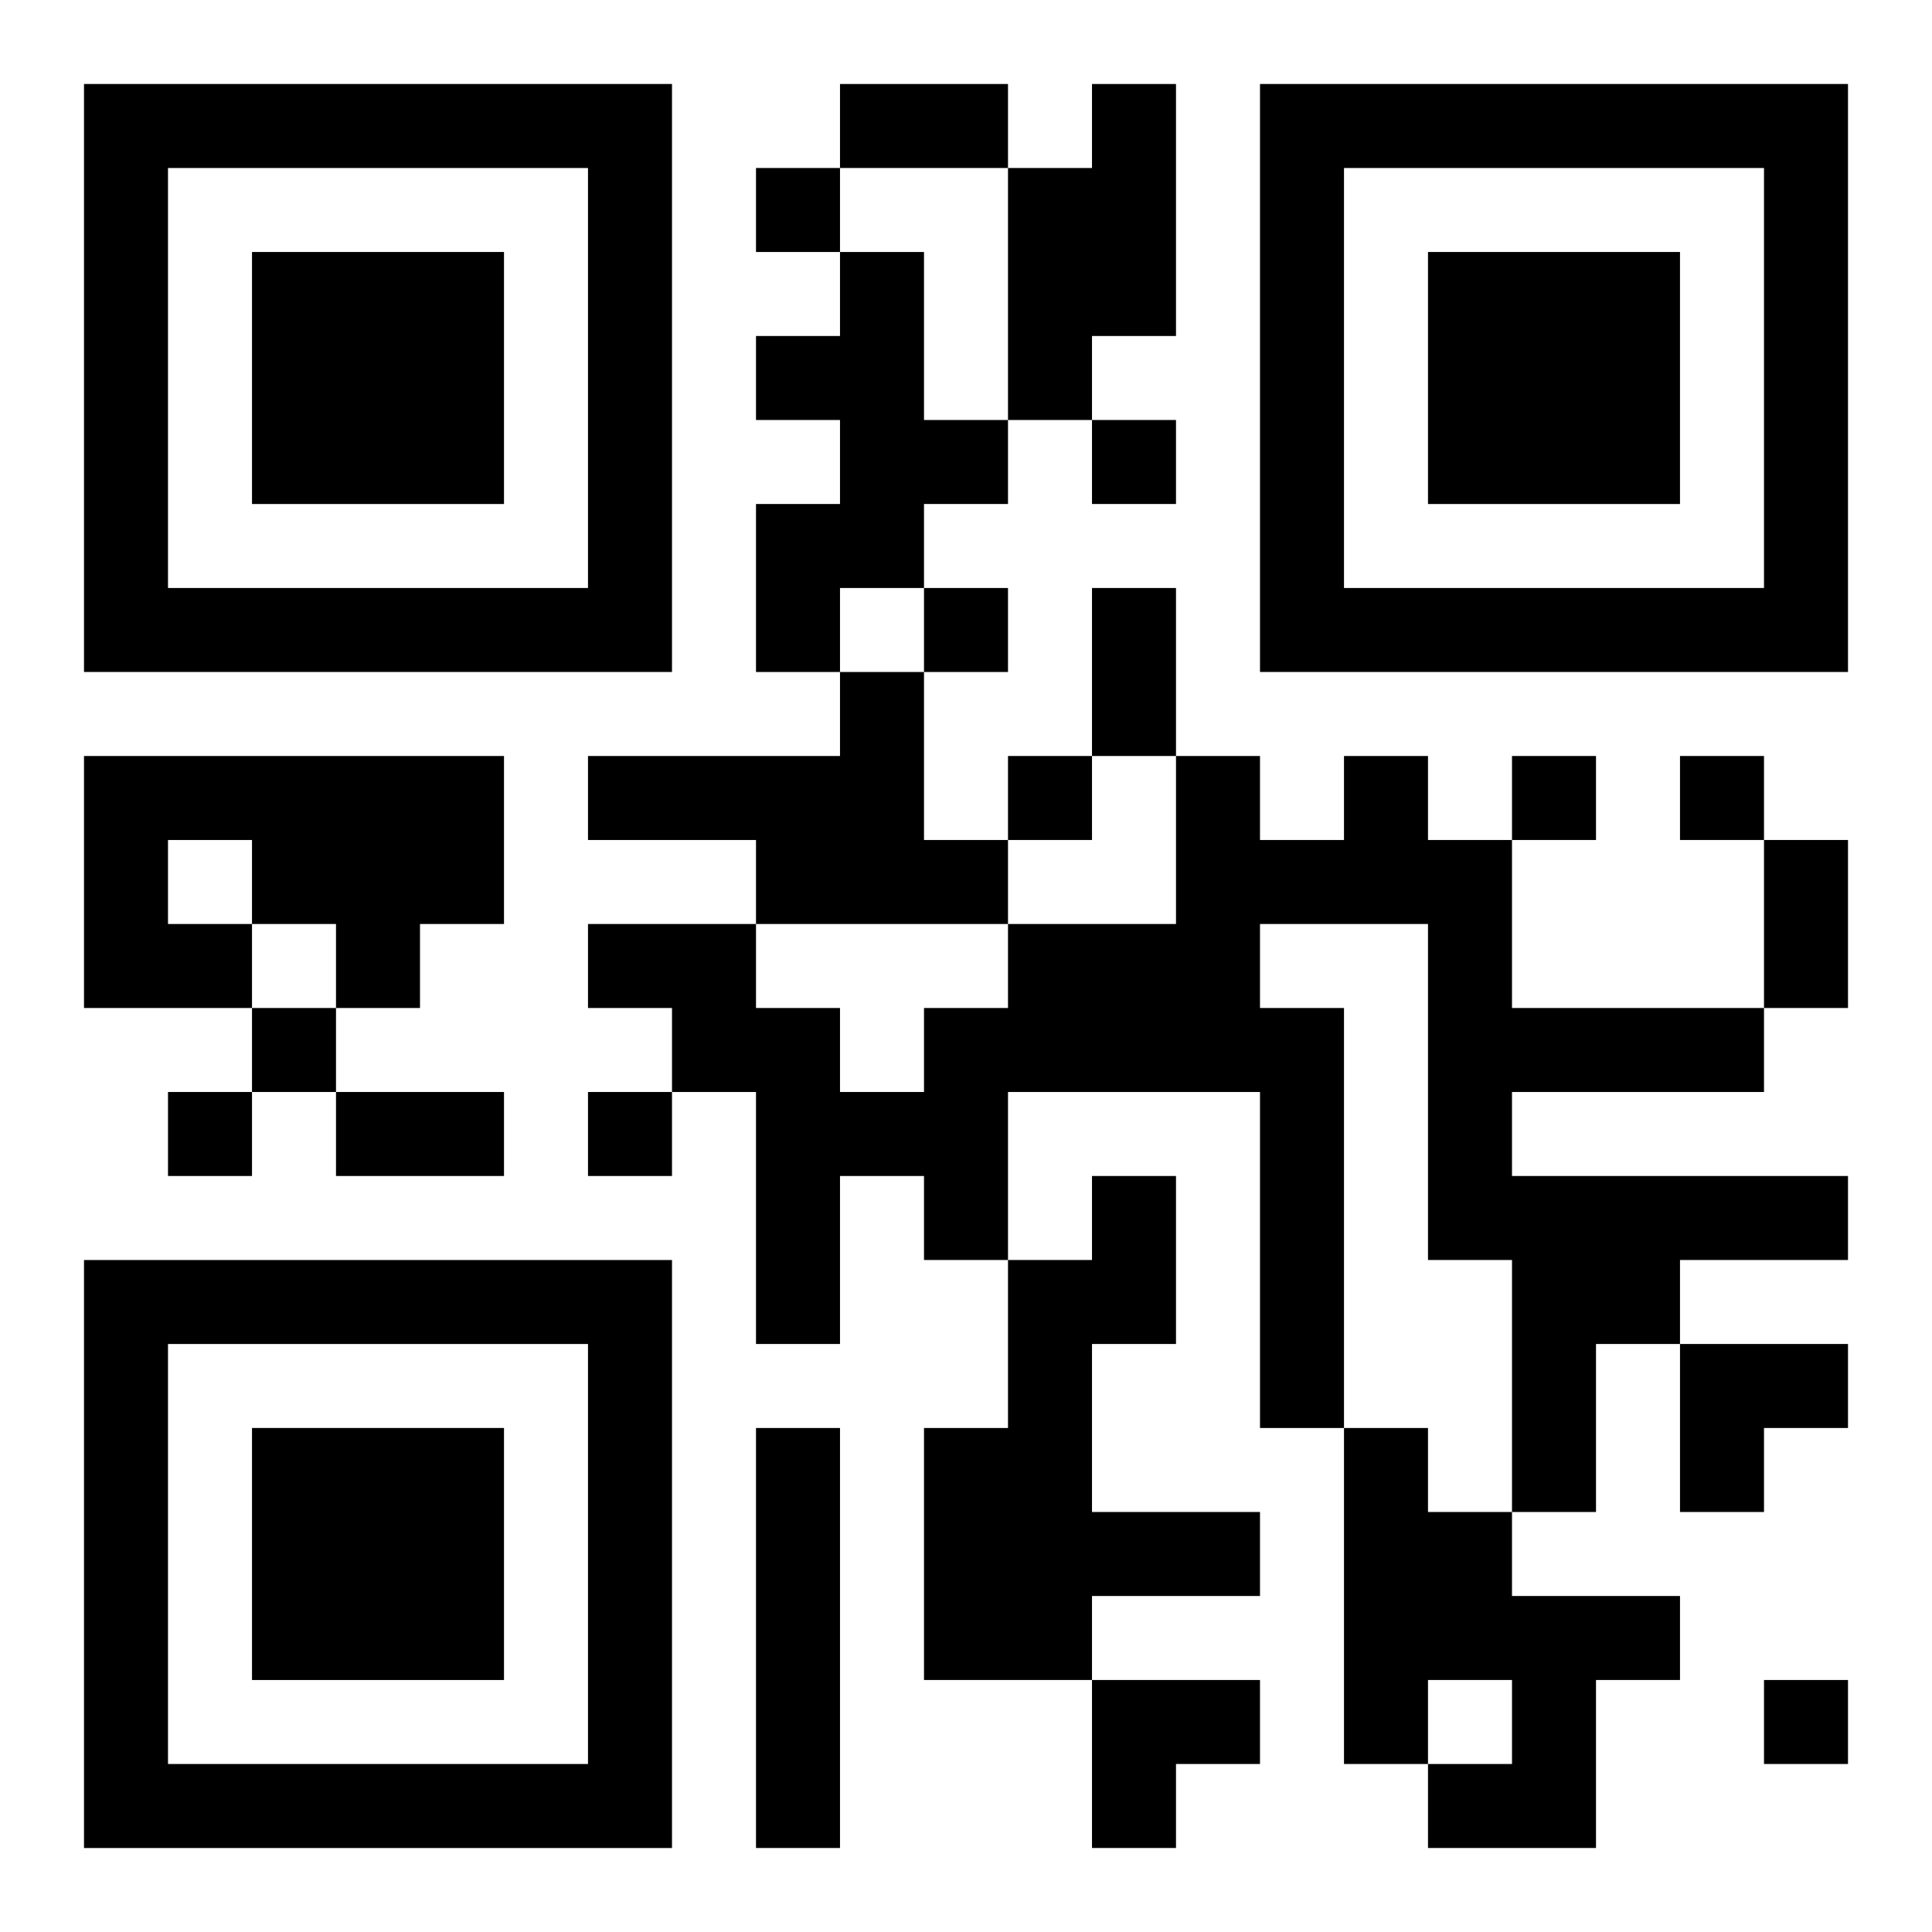 <?xml version="1.0" encoding="UTF-8"?>
<svg width="250" height="250" baseProfile="full" version="1.1" viewBox="-1 -1 23 23" xmlns="http://www.w3.org/2000/svg" xmlns:xlink="http://www.w3.org/1999/xlink"><symbol id="a"><path d="m0 7v7h7v-7h-7zm1 1h5v5h-5v-5zm1 1v3h3v-3h-3z"/></symbol><use y="-7" xlink:href="#a"/><use y="7" xlink:href="#a"/><use x="14" y="-7" xlink:href="#a"/><path d="m12 0h1v3h-1v1h-1v-3h1v-1m-3 2h1v2h1v1h-1v1h-1v1h-1v-2h1v-1h-1v-1h1v-1m0 5h1v2h1v1h-3v-1h-2v-1h3v-1m-9 1h5v2h-1v1h-1v-1h-1v1h-2v-3m1 1v1h1v-1h-1m14-1h1v1h1v2h3v1h-3v1h4v1h-2v1h-1v2h-1v-3h-1v-4h-2v1h1v5h-1v-4h-3v2h-1v-1h-1v2h-1v-3h-1v-1h-1v-1h2v1h1v1h1v-1h1v-1h2v-2h1v1h1v-1m-3 5h1v2h-1v2h2v1h-2v1h-2v-3h1v-2h1v-1m-4 3h1v5h-1v-5m7 0h1v1h1v1h2v1h-1v2h-2v-1h1v-1h-1v1h-1v-4m-7-15v1h1v-1h-1m4 3v1h1v-1h-1m-2 2v1h1v-1h-1m1 2v1h1v-1h-1m6 0v1h1v-1h-1m2 0v1h1v-1h-1m-17 3v1h1v-1h-1m-1 1v1h1v-1h-1m5 0v1h1v-1h-1m14 7v1h1v-1h-1m-11-19h2v1h-2v-1m3 6h1v2h-1v-2m8 3h1v2h-1v-2m-17 3h2v1h-2v-1m16 3h2v1h-1v1h-1zm-7 4h2v1h-1v1h-1z"/></svg>
